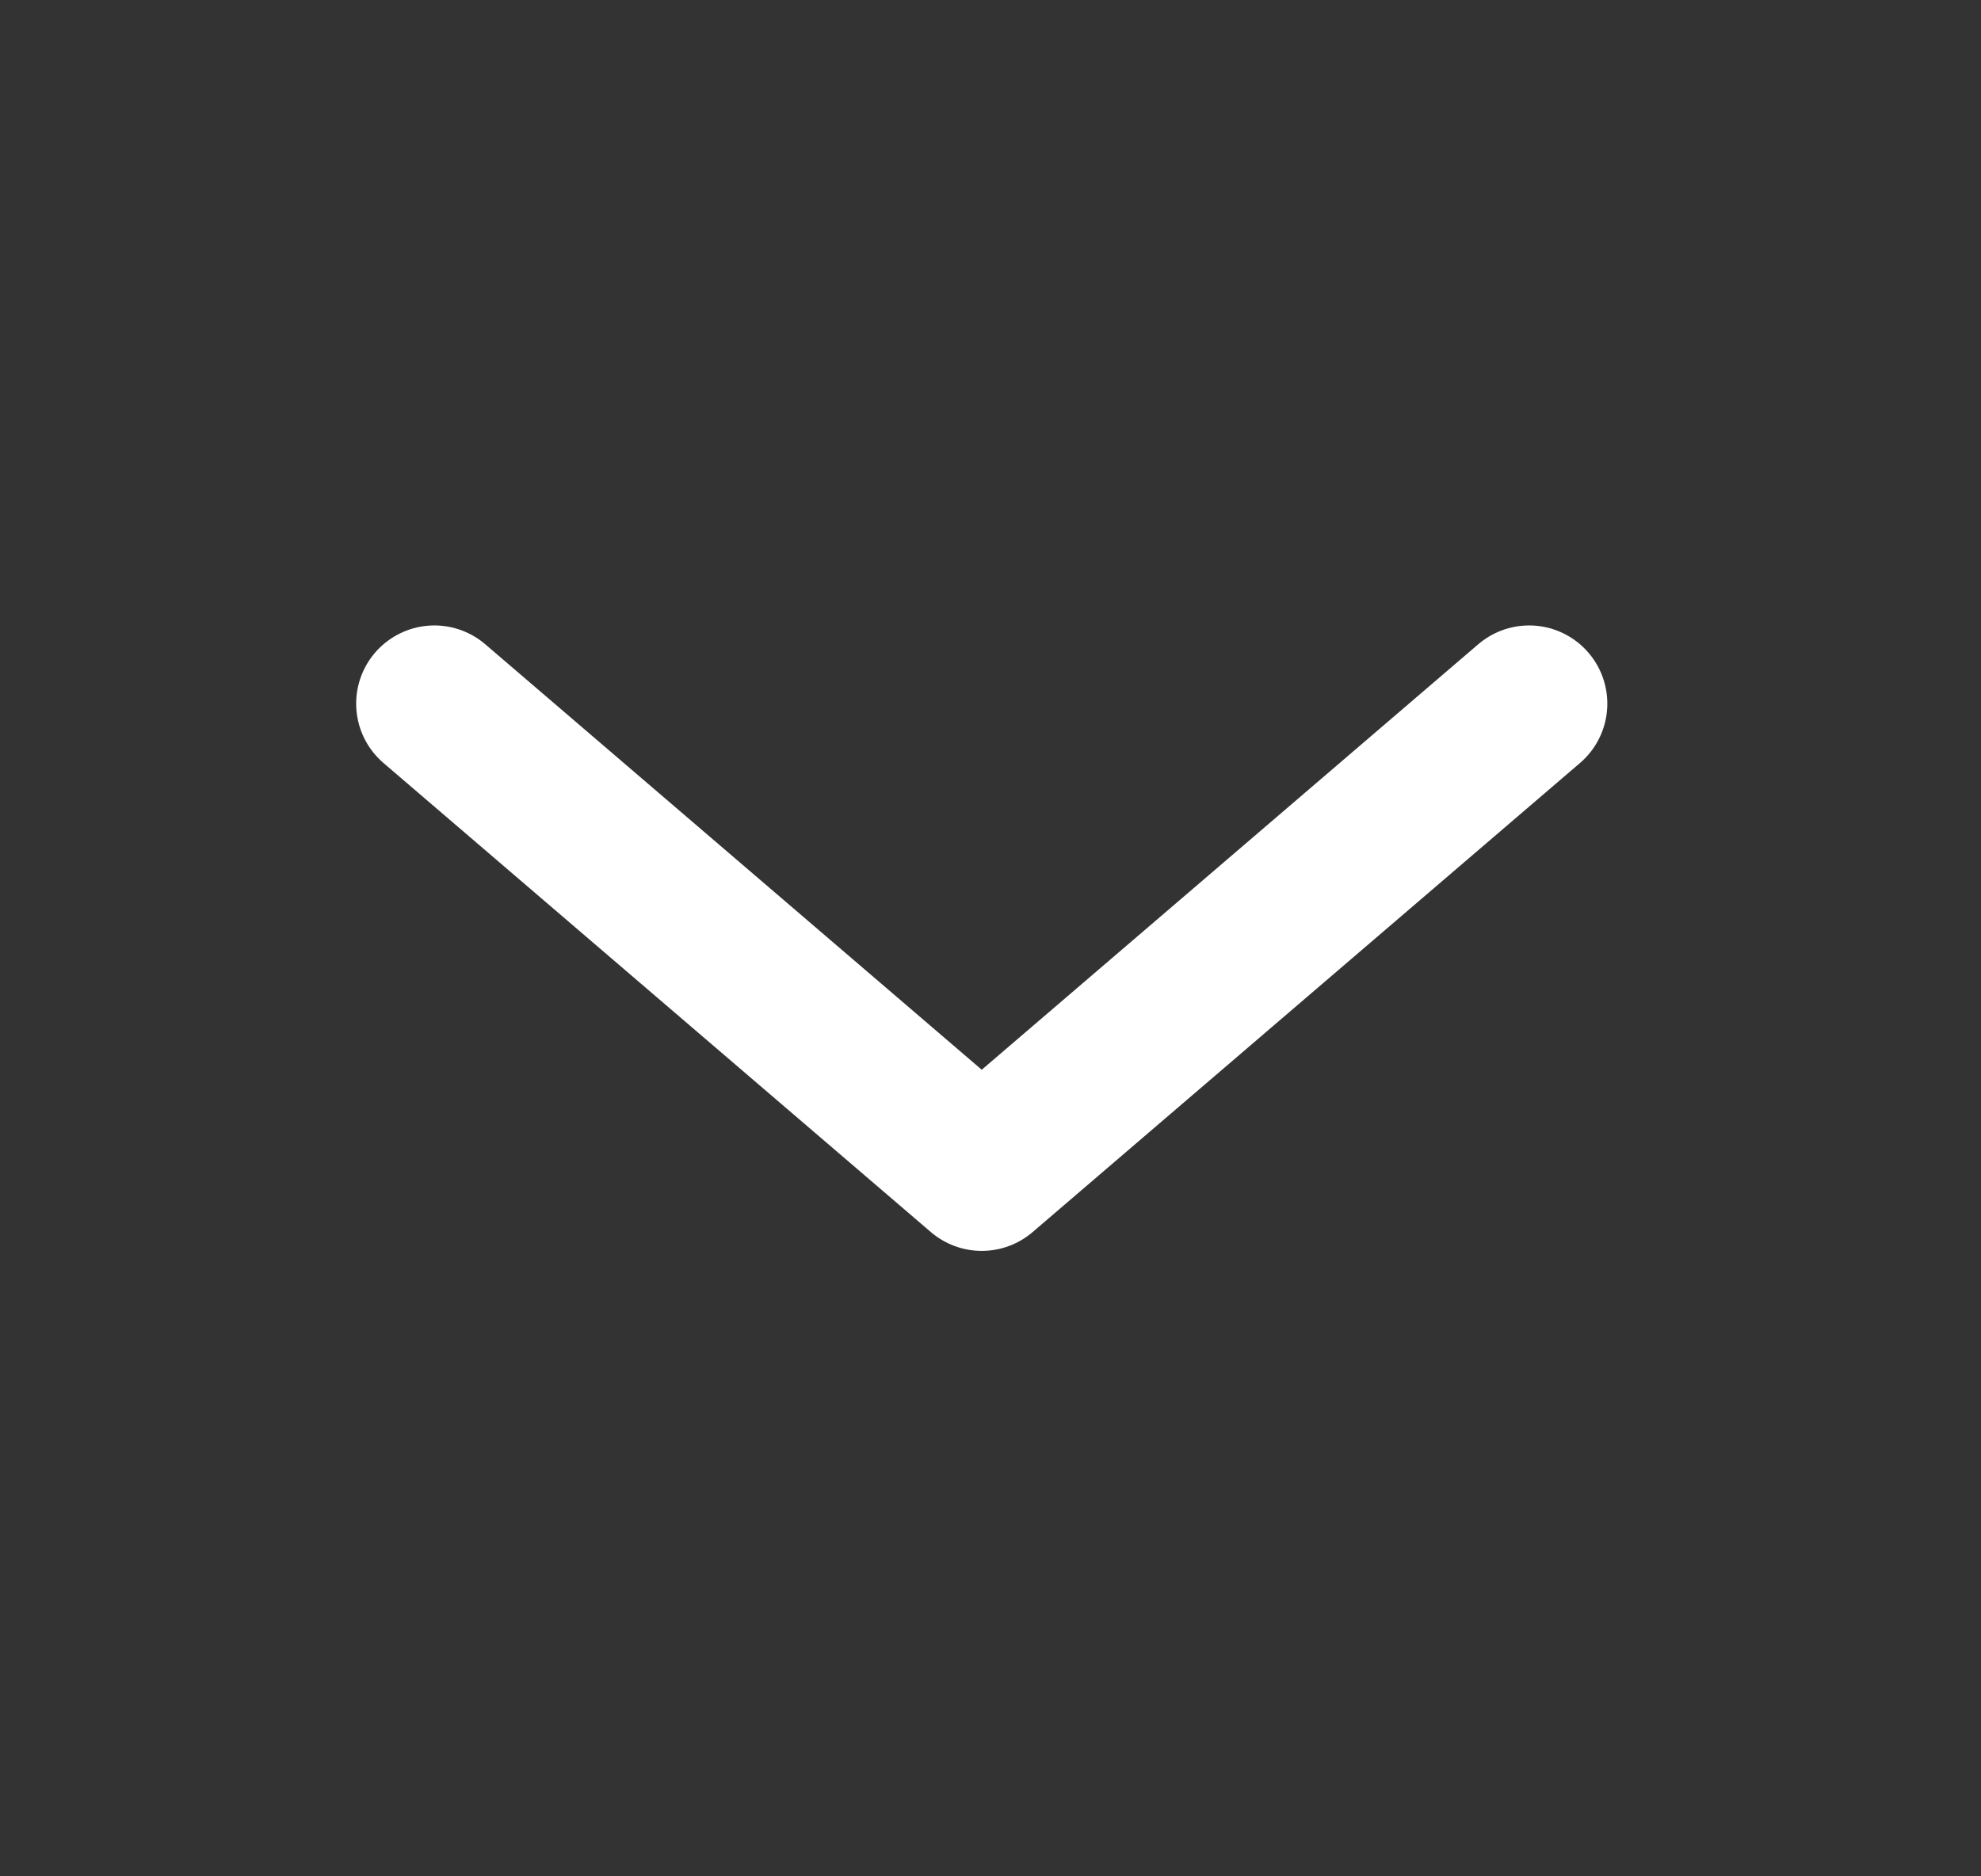 <svg width="19" height="18" viewBox="0 0 19 18" fill="none" xmlns="http://www.w3.org/2000/svg">
<rect x="0" y="0" width="19" height="18" fill="#333333" stroke="none"/>
<path d="M14.666 6.75L9.416 11.25L4.166 6.75" stroke="white" stroke-width="1.5" stroke-linecap="round" stroke-linejoin="round"/>
</svg>
